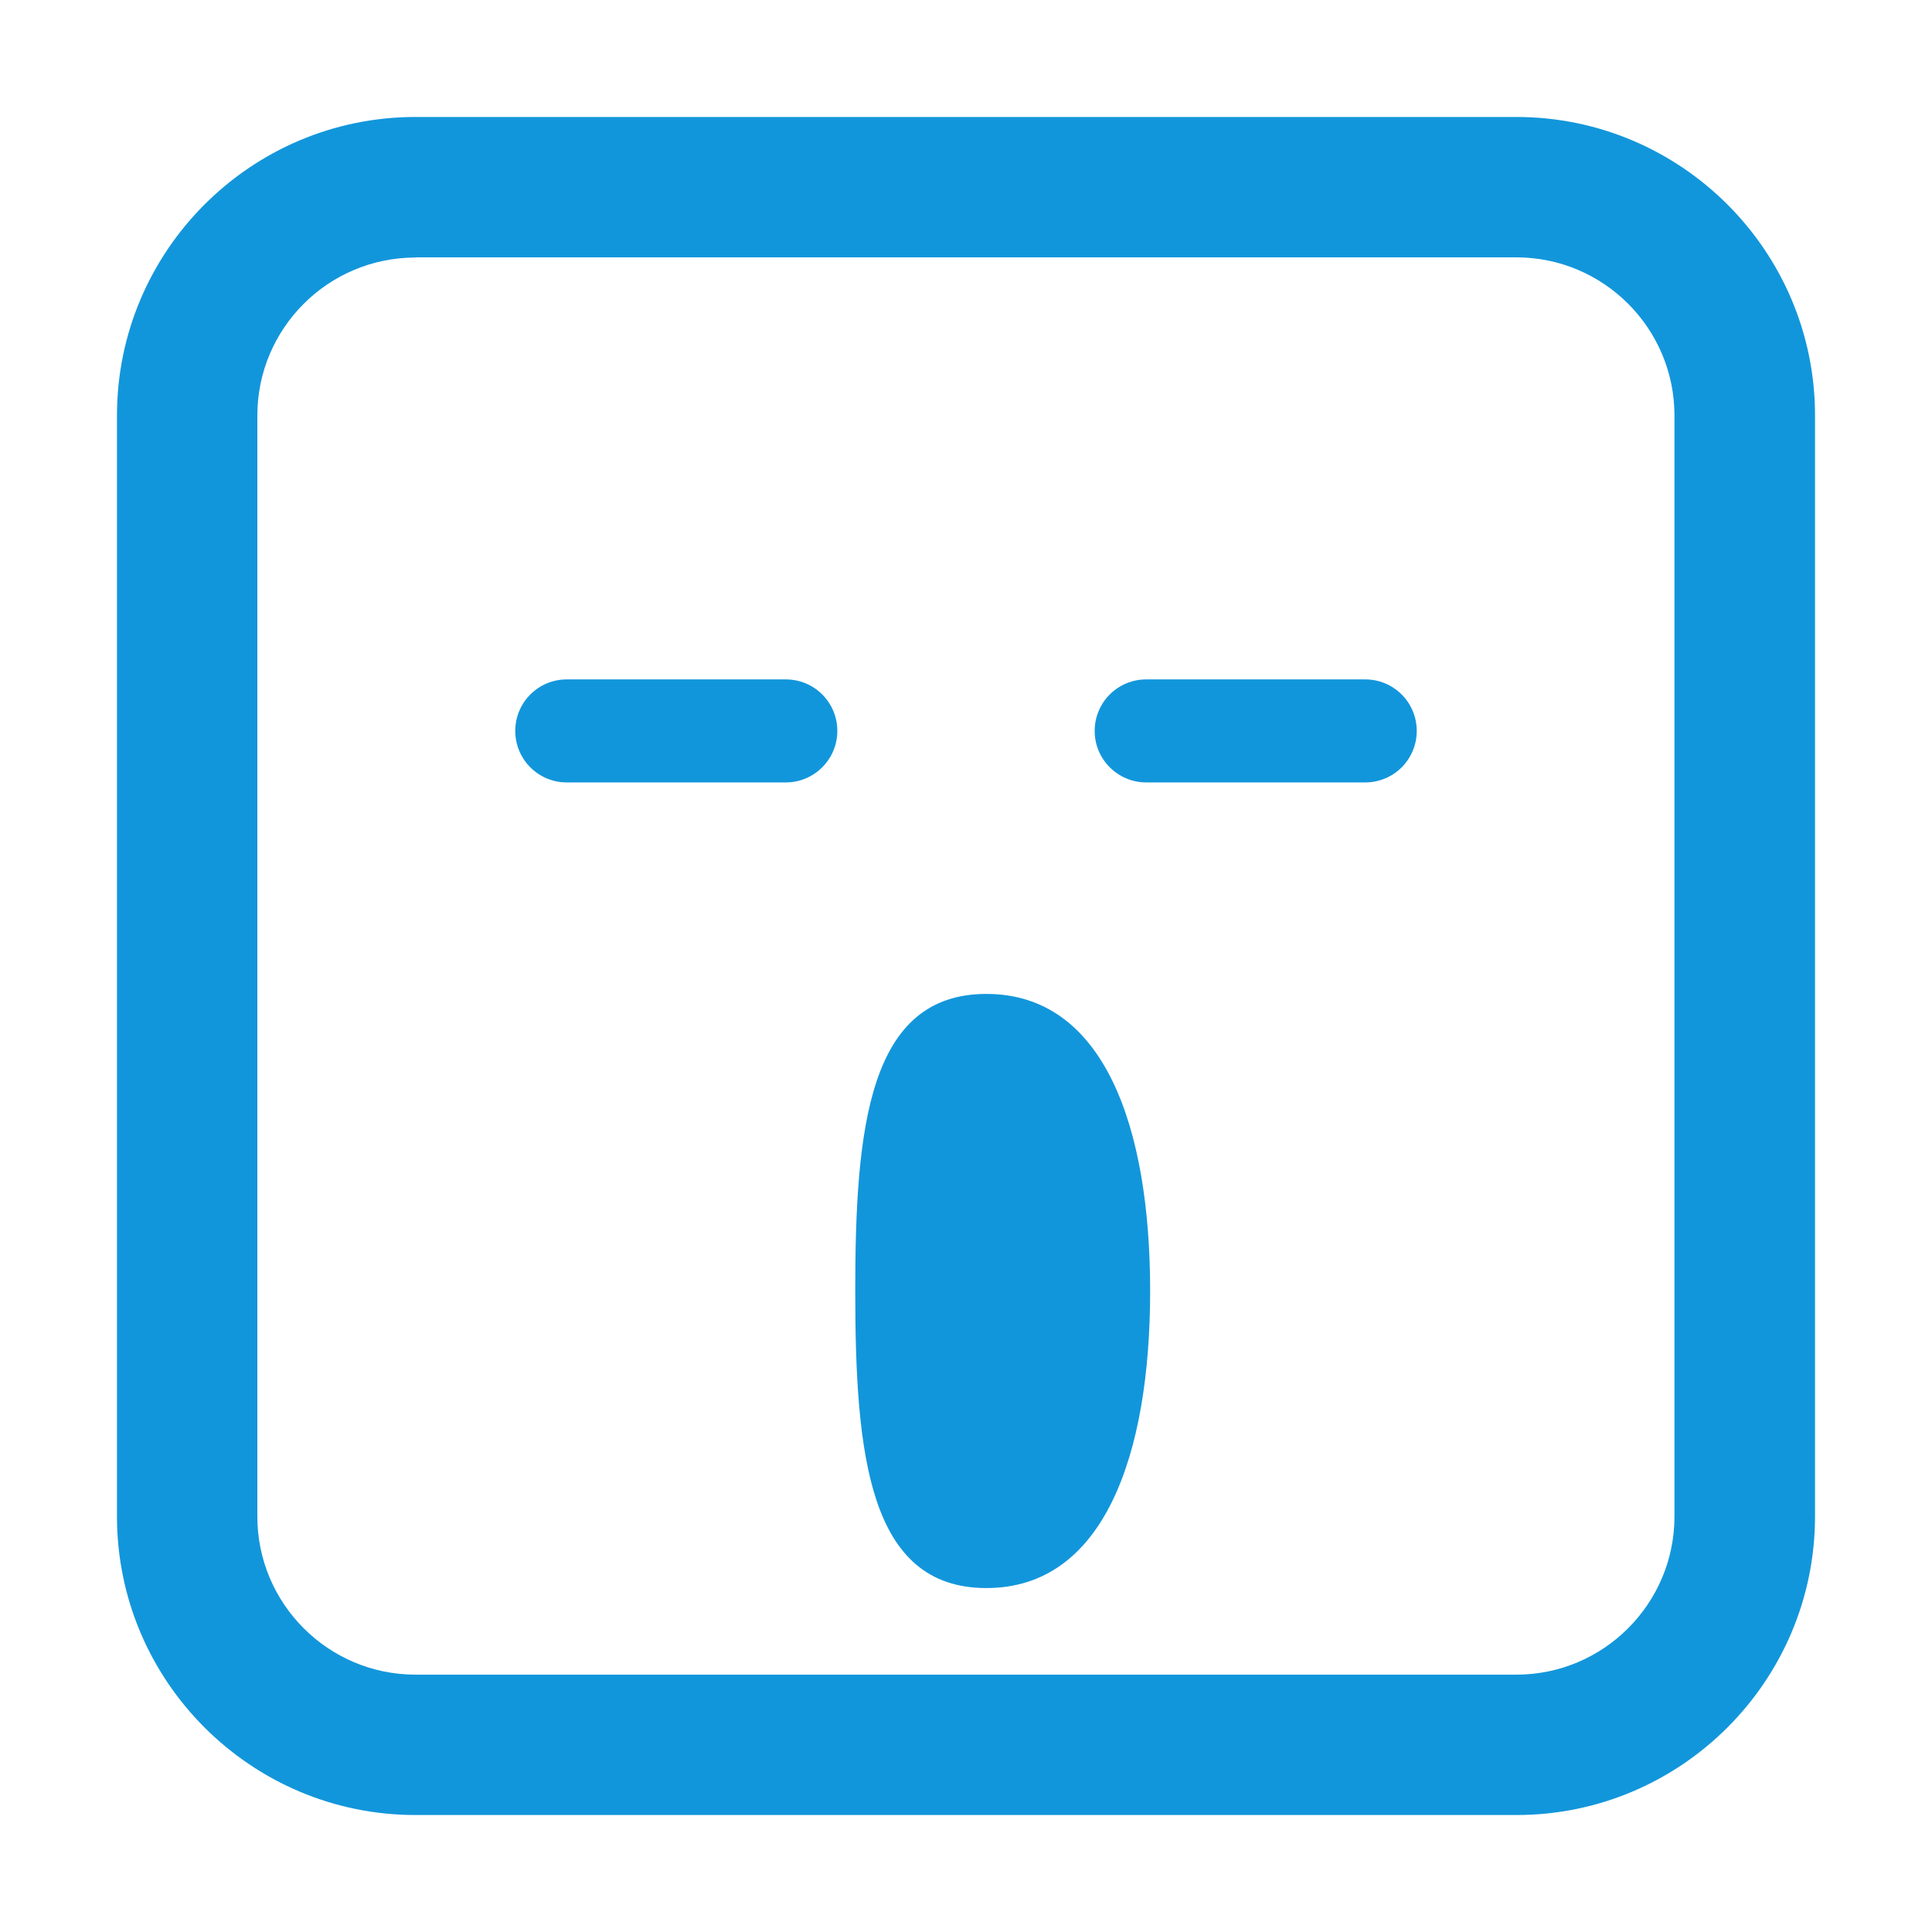 <?xml version="1.0" standalone="no"?><!DOCTYPE svg PUBLIC "-//W3C//DTD SVG 1.1//EN" "http://www.w3.org/Graphics/SVG/1.1/DTD/svg11.dtd"><svg t="1745553944136" class="icon" viewBox="0 0 1024 1024" version="1.1" xmlns="http://www.w3.org/2000/svg" p-id="1872" width="200" height="200" xmlns:xlink="http://www.w3.org/1999/xlink"><path d="M609.6 684.2c0 87-24.5 157.5-86.8 157.5s-69.5-70.5-69.5-157.5c0-86.9 7.2-157.4 69.5-157.4 62.4 0 86.8 70.5 86.8 157.4zM443.8 387.4c0 15-12.2 27.3-27.3 27.3H300.4c-15.1 0-27.3-12.2-27.3-27.3 0-15.1 12.2-27.3 27.3-27.3h116.1c15.1 0 27.3 12.2 27.3 27.3z m307.1 0c0 15.1-12.2 27.3-27.3 27.3H607.5c-15 0-27.3-12.2-27.3-27.3 0-15.1 12.2-27.3 27.3-27.3h116.1c15.1 0 27.3 12.2 27.3 27.3zM803.8 962H220.2C133 962 62 891 62 803.8V220.2C62 133 133 62 220.2 62h583.5C891 62 962 133 962 220.2v583.5C962 891 891 962 803.8 962zM220.2 136.5c-46.2 0-83.8 37.5-83.8 83.7v583.6c0 46.2 37.6 83.8 83.8 83.8h583.5c46.2 0 83.8-37.6 83.8-83.8V220.2c0-46.2-37.6-83.8-83.8-83.8H220.2v0.1z m0 0" p-id="1873" fill="#1296db"></path></svg>